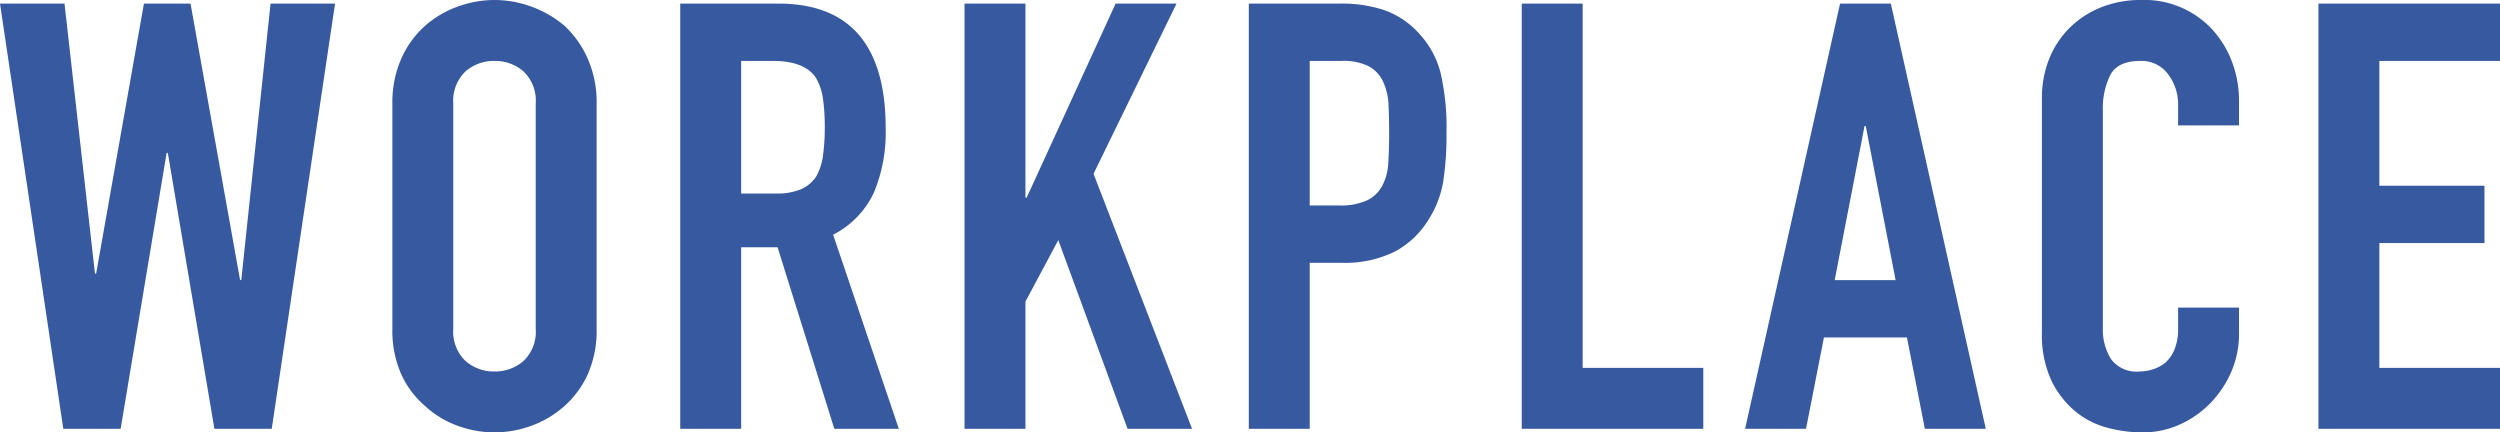 <svg xmlns="http://www.w3.org/2000/svg" width="251.16" height="43.44" viewBox="0 0 251.16 43.44">
  <path id="page-ttl" d="M34.62-42.72,28.26,0H22.5L17.82-27.72H17.7L13.08,0H7.32L.96-42.72H7.44L10.5-15.6h.12l4.8-27.12H20.1l4.98,27.78h.12l2.94-27.78Zm5.76,10.08a10.915,10.915,0,0,1,.9-4.56,9.636,9.636,0,0,1,2.4-3.3,10.146,10.146,0,0,1,3.27-1.92,10.807,10.807,0,0,1,3.69-.66,10.807,10.807,0,0,1,3.69.66,10.876,10.876,0,0,1,3.33,1.92A10.047,10.047,0,0,1,60-37.2a10.915,10.915,0,0,1,.9,4.56v22.56A10.816,10.816,0,0,1,60-5.46a9.531,9.531,0,0,1-2.34,3.18A10.289,10.289,0,0,1,54.33-.3a10.807,10.807,0,0,1-3.69.66A10.807,10.807,0,0,1,46.95-.3a9.627,9.627,0,0,1-3.27-1.98,9.16,9.16,0,0,1-2.4-3.18,10.816,10.816,0,0,1-.9-4.62ZM46.5-10.08a4.068,4.068,0,0,0,1.23,3.27,4.338,4.338,0,0,0,2.91,1.05,4.338,4.338,0,0,0,2.91-1.05,4.068,4.068,0,0,0,1.23-3.27V-32.64a4.068,4.068,0,0,0-1.23-3.27,4.338,4.338,0,0,0-2.91-1.05,4.338,4.338,0,0,0-2.91,1.05,4.068,4.068,0,0,0-1.23,3.27ZM75.42-36.96v13.32H78.9a6.158,6.158,0,0,0,2.58-.45,3.506,3.506,0,0,0,1.5-1.29,5.865,5.865,0,0,0,.66-2.07,19.9,19.9,0,0,0,.18-2.85,19.9,19.9,0,0,0-.18-2.85,5.7,5.7,0,0,0-.72-2.13q-1.14-1.68-4.32-1.68ZM69.3,0V-42.72h9.84q10.8,0,10.8,12.54a15.8,15.8,0,0,1-1.17,6.42,9.073,9.073,0,0,1-4.11,4.26L91.26,0H84.78l-5.7-18.24H75.42V0ZM97.86,0V-42.72h6.12v19.5h.12l8.94-19.5h6.12l-8.34,17.1L120.72,0h-6.48l-6.96-18.96-3.3,6.18V0Zm28.56,0V-42.72h9.18a13.647,13.647,0,0,1,4.44.66,8.518,8.518,0,0,1,3.48,2.34,9.151,9.151,0,0,1,2.16,3.93,24.577,24.577,0,0,1,.6,6.09,30.208,30.208,0,0,1-.33,4.86,10.161,10.161,0,0,1-1.41,3.72,8.933,8.933,0,0,1-3.36,3.27,11.308,11.308,0,0,1-5.52,1.17h-3.12V0Zm6.12-36.96v14.52h2.94a6.254,6.254,0,0,0,2.88-.54,3.4,3.4,0,0,0,1.5-1.5,5.484,5.484,0,0,0,.57-2.22q.09-1.32.09-2.94,0-1.5-.06-2.85a6.166,6.166,0,0,0-.54-2.37,3.407,3.407,0,0,0-1.44-1.56,5.716,5.716,0,0,0-2.76-.54ZM153.84,0V-42.72h6.12v36.6h12.12V0ZM191.4-14.94l-3-15.48h-.12l-3,15.48ZM176.28,0l9.54-42.72h5.1L200.46,0h-6.12l-1.8-9.18H184.2L182.4,0ZM225.9-12.18v2.64a9.512,9.512,0,0,1-.75,3.75,10.374,10.374,0,0,1-2.07,3.15,9.979,9.979,0,0,1-3.09,2.19,9.046,9.046,0,0,1-3.81.81,13.7,13.7,0,0,1-3.54-.48A8.375,8.375,0,0,1,209.4-1.8a9.29,9.29,0,0,1-2.37-3.09,10.94,10.94,0,0,1-.93-4.83V-33.24a10.4,10.4,0,0,1,.72-3.9,9.179,9.179,0,0,1,2.04-3.12,9.484,9.484,0,0,1,3.15-2.07,10.584,10.584,0,0,1,4.05-.75,9.281,9.281,0,0,1,7.02,2.82,10.019,10.019,0,0,1,2.07,3.27,11.044,11.044,0,0,1,.75,4.11v2.4h-6.12v-2.04a4.954,4.954,0,0,0-1.02-3.12A3.3,3.3,0,0,0,216-36.96q-2.28,0-3.03,1.41a7.557,7.557,0,0,0-.75,3.57v21.84a5.656,5.656,0,0,0,.81,3.12,3.191,3.191,0,0,0,2.91,1.26,4.444,4.444,0,0,0,1.29-.21,3.849,3.849,0,0,0,1.29-.69,3.661,3.661,0,0,0,.9-1.32,5.348,5.348,0,0,0,.36-2.1v-2.1ZM233.88,0V-42.72h18.24v5.76H240v12.54h10.56v5.76H240V-6.12h12.12V0Z" transform="translate(-0.96 43.08)" fill="#3659a0"/>
</svg>
